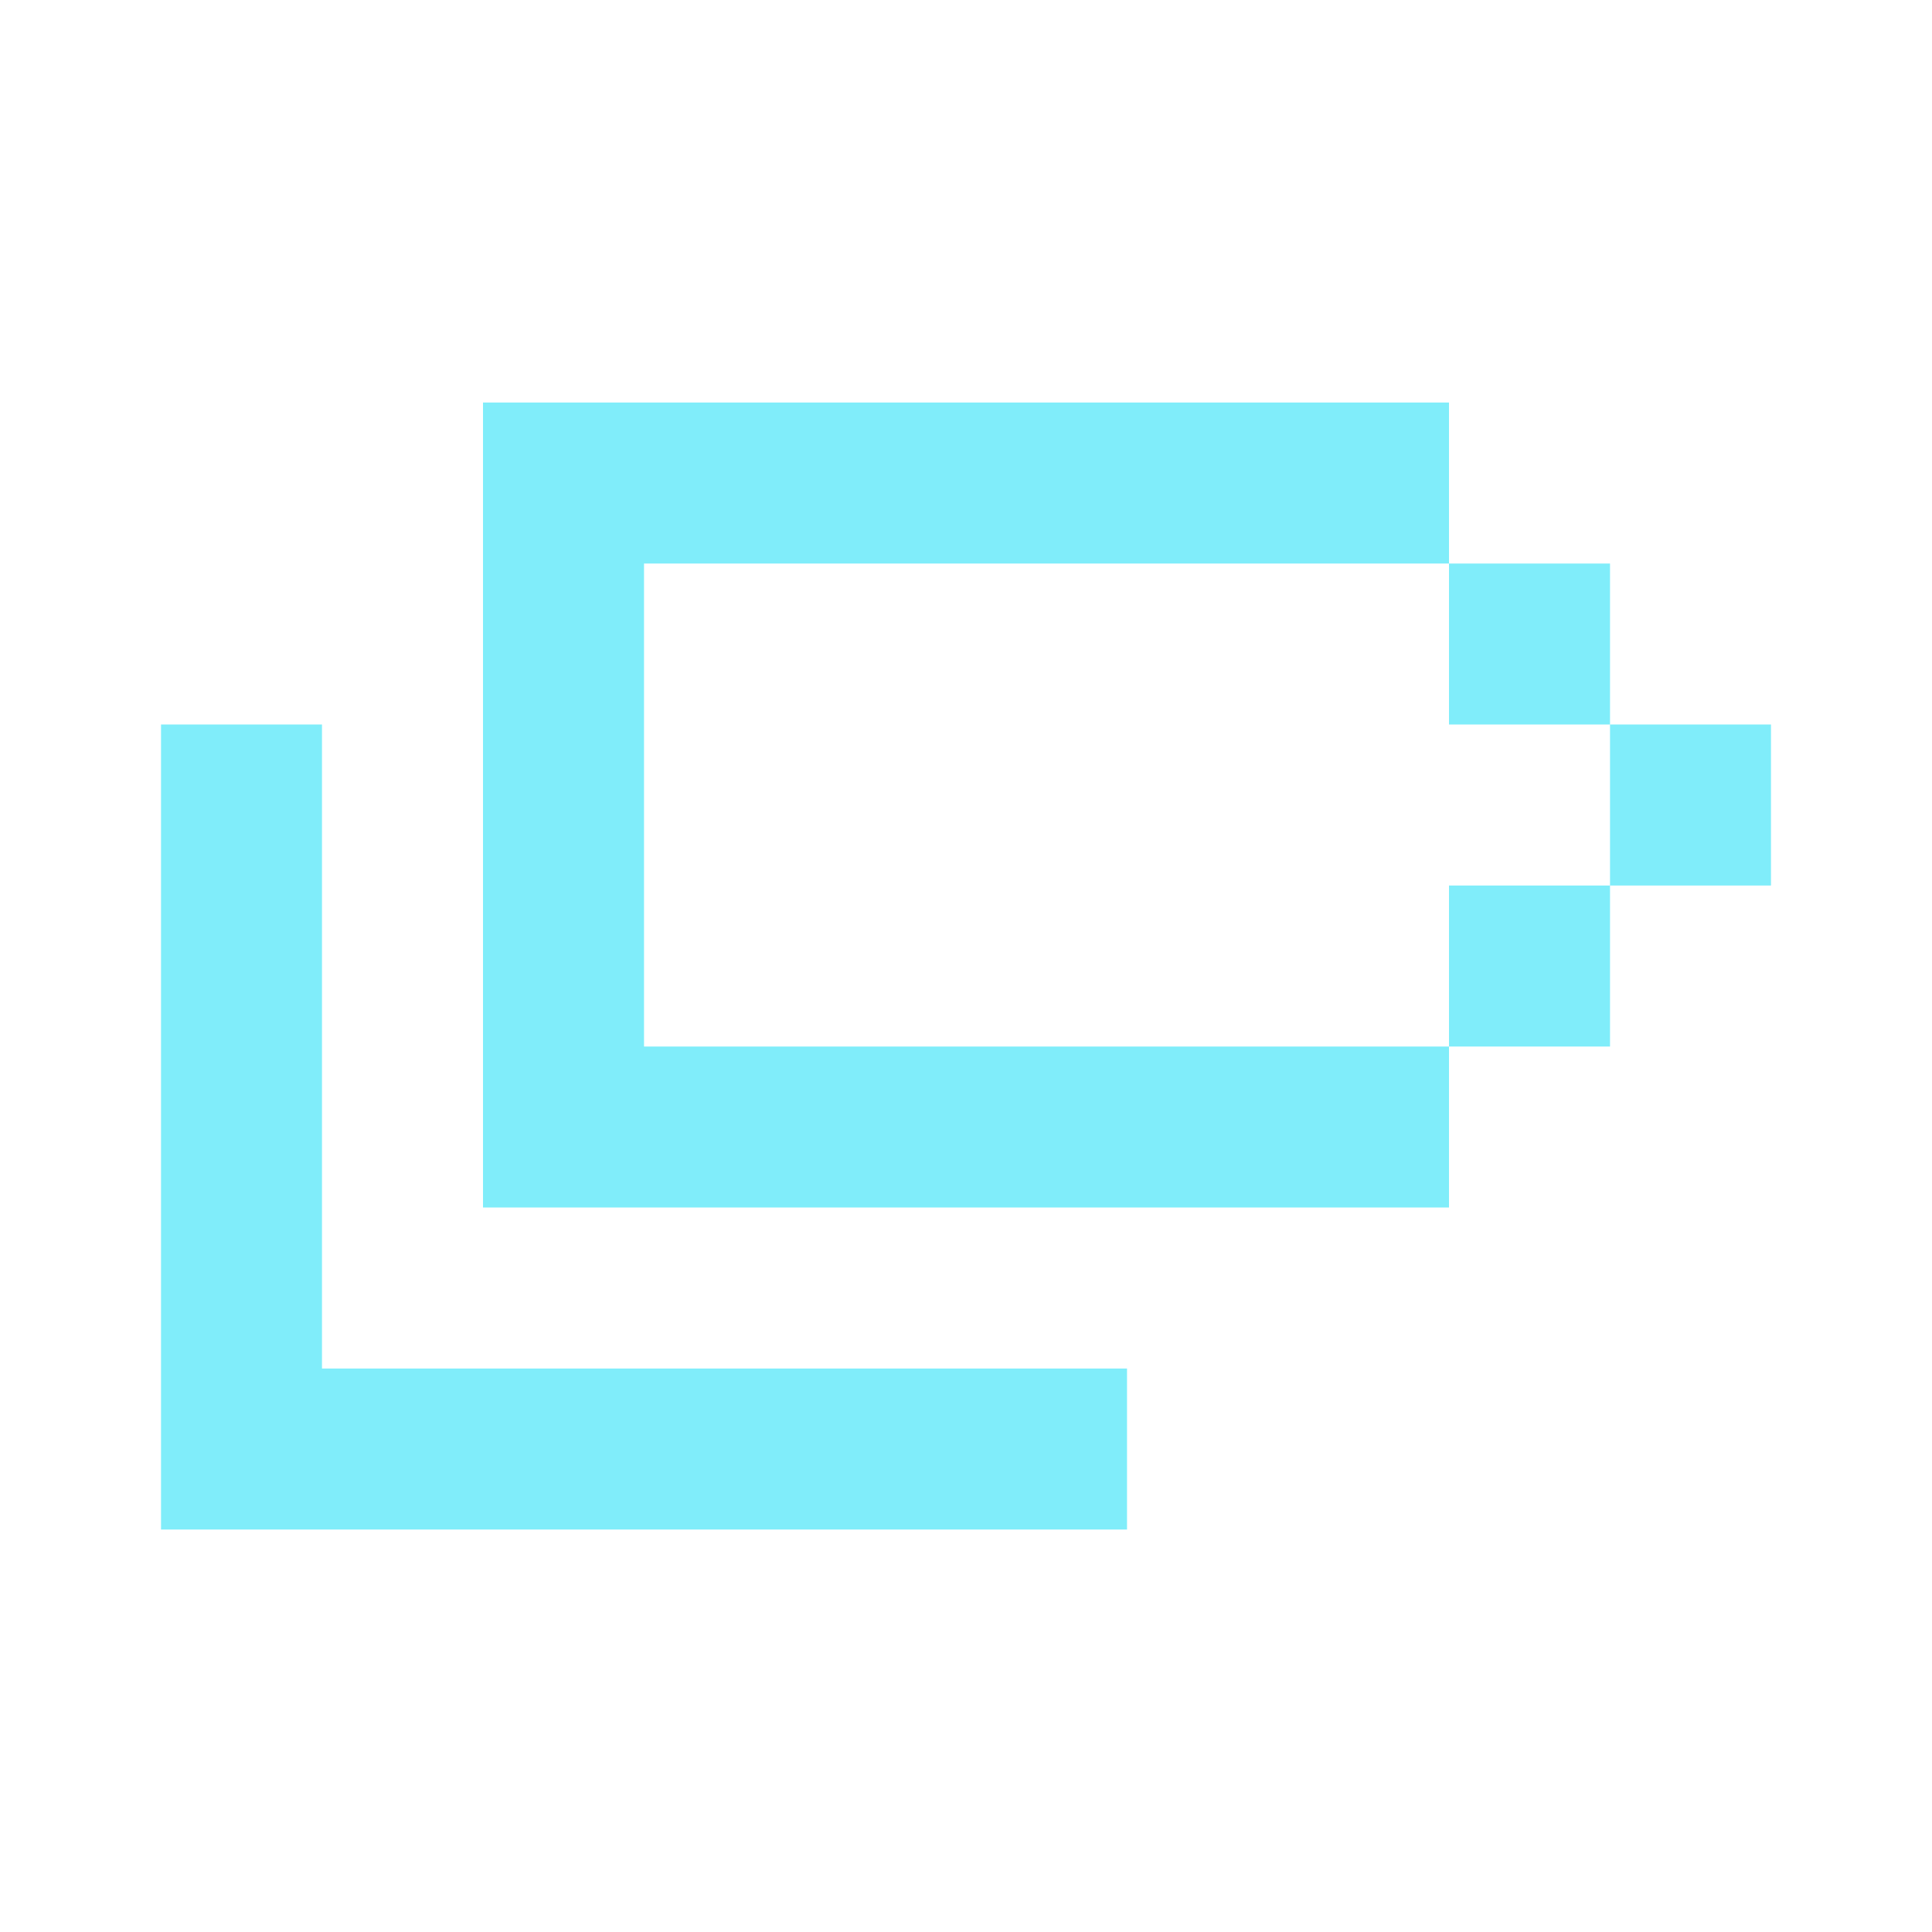 <svg width="32" height="32" viewBox="0 0 32 32" fill="none" xmlns="http://www.w3.org/2000/svg">
<path d="M5.333 22.667H18.667V25.334H2.667V12H5.333V22.667ZM24 9.334H10.667V17.334H24V20H8V6.667H24V9.334ZM26.667 17.334H24V14.667H26.667V17.334ZM29.333 14.667H26.667V12H29.333V14.667ZM26.667 12H24V9.334H26.667V12Z" fill="#80EDFA"/>
</svg>
